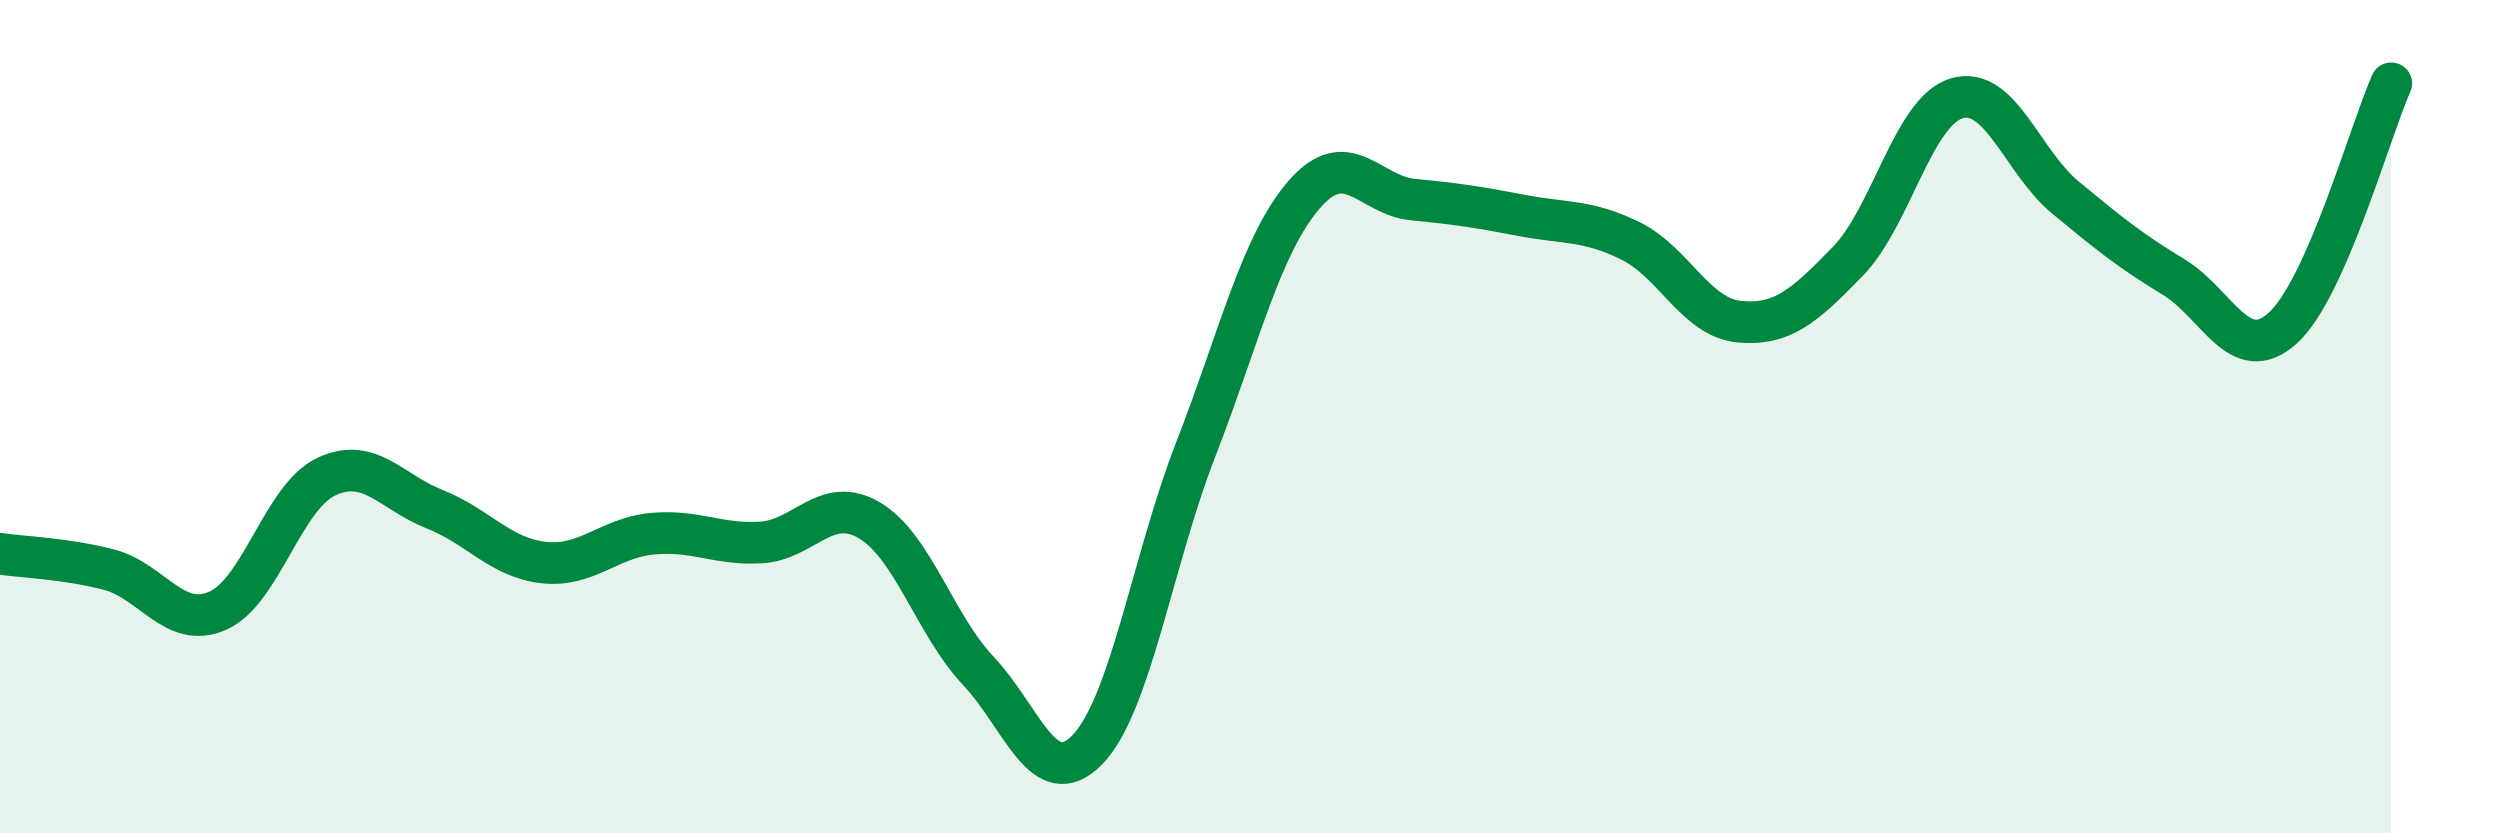 
    <svg width="60" height="20" viewBox="0 0 60 20" xmlns="http://www.w3.org/2000/svg">
      <path
        d="M 0,13.29 C 0.52,13.37 1.57,13.4 2.61,13.67 C 3.65,13.94 4.18,15.11 5.22,14.66 C 6.26,14.21 6.79,11.93 7.83,11.44 C 8.87,10.95 9.39,11.81 10.43,12.22 C 11.47,12.63 12,13.38 13.04,13.5 C 14.08,13.62 14.61,12.91 15.65,12.81 C 16.69,12.71 17.22,13.08 18.26,13.02 C 19.3,12.96 19.83,11.87 20.87,12.49 C 21.91,13.11 22.44,15 23.48,16.1 C 24.52,17.2 25.05,19.06 26.09,18 C 27.13,16.94 27.66,13.45 28.7,10.78 C 29.74,8.11 30.26,5.87 31.3,4.67 C 32.34,3.47 32.87,4.69 33.91,4.79 C 34.95,4.89 35.48,4.97 36.52,5.17 C 37.56,5.37 38.09,5.27 39.13,5.78 C 40.17,6.29 40.7,7.62 41.74,7.72 C 42.78,7.82 43.31,7.34 44.35,6.27 C 45.39,5.2 45.92,2.67 46.96,2.36 C 48,2.05 48.53,3.88 49.57,4.74 C 50.61,5.6 51.13,6.02 52.17,6.65 C 53.21,7.28 53.74,8.81 54.78,7.88 C 55.82,6.95 56.87,3.18 57.39,2L57.39 20L0 20Z"
        fill="#008740"
        opacity="0.1"
        stroke-linecap="round"
        stroke-linejoin="round"
      />
      <path
        d="M 0,13.29 C 0.52,13.37 1.57,13.4 2.61,13.67 C 3.65,13.94 4.18,15.11 5.22,14.66 C 6.26,14.21 6.79,11.93 7.83,11.44 C 8.87,10.95 9.39,11.81 10.43,12.22 C 11.47,12.63 12,13.38 13.04,13.5 C 14.08,13.62 14.61,12.91 15.65,12.81 C 16.69,12.71 17.22,13.08 18.26,13.02 C 19.3,12.96 19.83,11.87 20.87,12.49 C 21.91,13.11 22.44,15 23.48,16.1 C 24.52,17.2 25.05,19.06 26.09,18 C 27.13,16.94 27.66,13.45 28.7,10.78 C 29.74,8.11 30.26,5.87 31.3,4.67 C 32.34,3.47 32.87,4.69 33.91,4.79 C 34.95,4.89 35.48,4.97 36.52,5.17 C 37.56,5.37 38.09,5.27 39.13,5.78 C 40.17,6.29 40.7,7.62 41.74,7.72 C 42.78,7.82 43.31,7.34 44.35,6.27 C 45.39,5.2 45.92,2.67 46.96,2.36 C 48,2.05 48.53,3.88 49.57,4.74 C 50.61,5.6 51.13,6.02 52.17,6.65 C 53.21,7.28 53.74,8.81 54.78,7.88 C 55.82,6.95 56.87,3.18 57.39,2"
        stroke="#008740"
        stroke-width="1"
        fill="none"
        stroke-linecap="round"
        stroke-linejoin="round"
      />
    </svg>
  